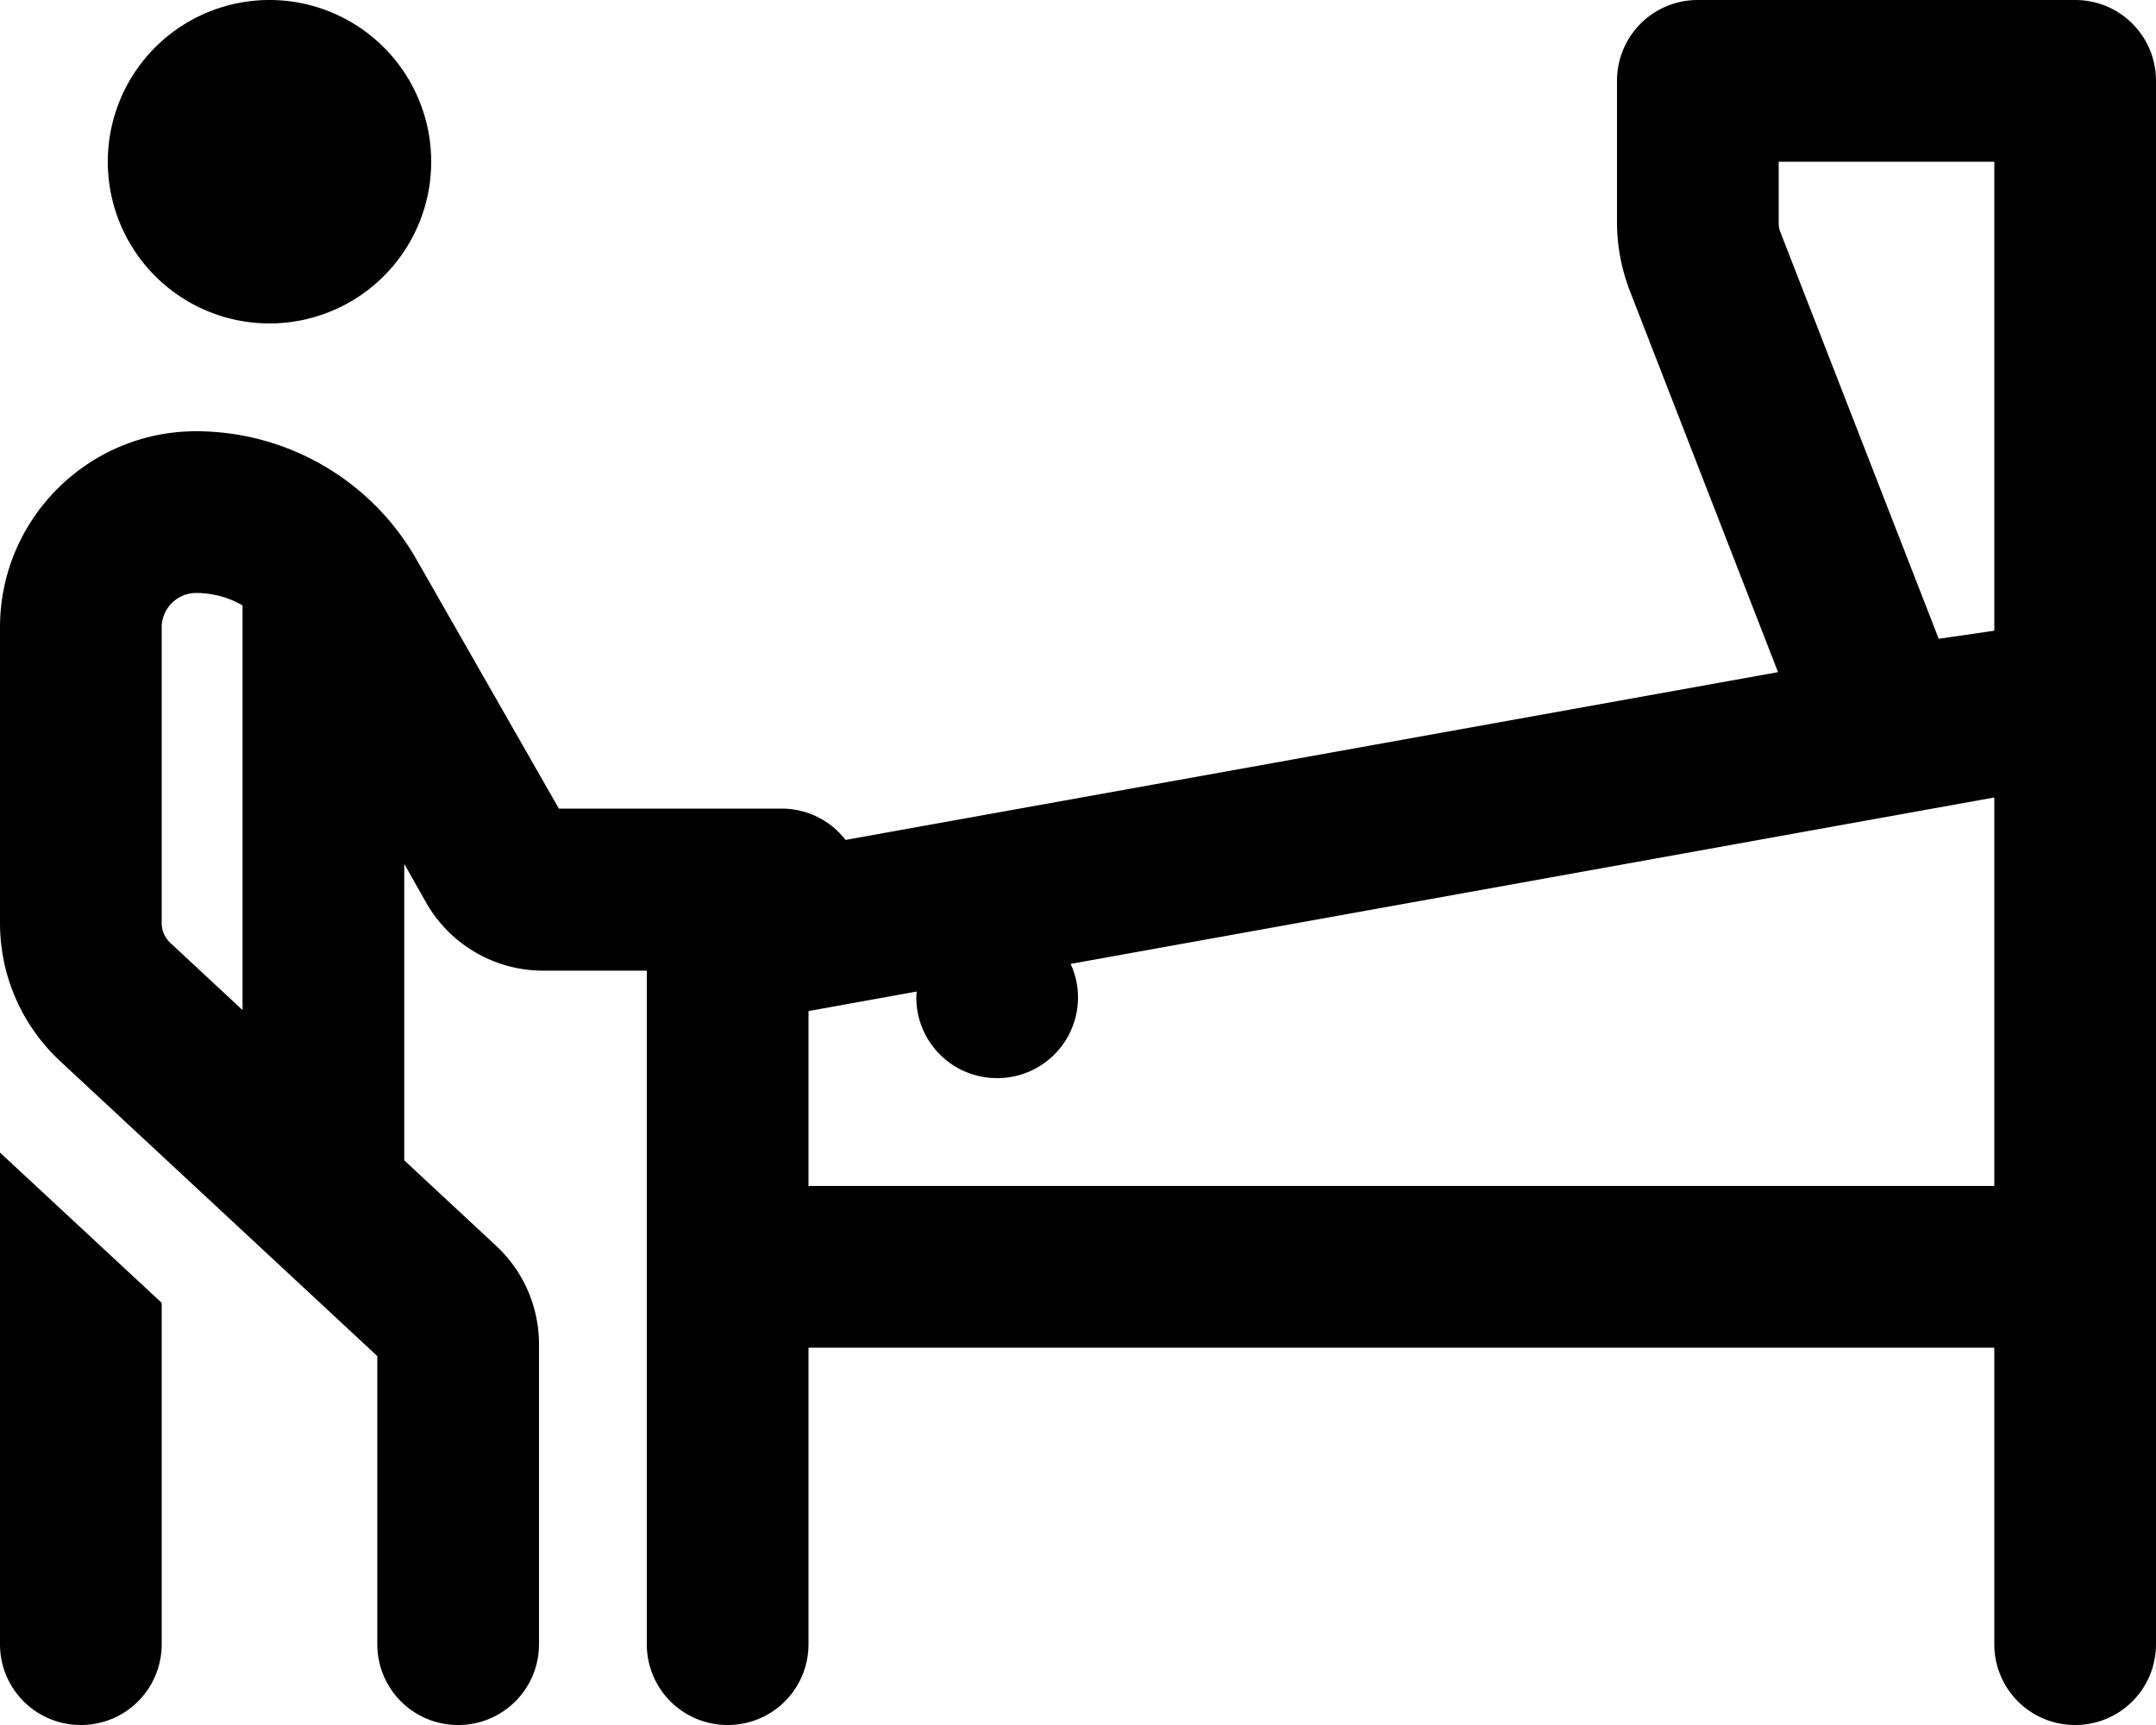 <svg xmlns="http://www.w3.org/2000/svg" viewBox="0 0 640 512"><!--! Font Awesome Pro 6.5.2 by @fontawesome - https://fontawesome.com License - https://fontawesome.com/license (Commercial License) Copyright 2024 Fonticons, Inc. --><path d="M80 96A48 48 0 1 0 80 0a48 48 0 1 0 0 96zM48 186.2c0-5.6 4.6-10.2 10.2-10.2c4.9 0 9.7 1.3 13.8 3.7V299.8L50.6 279.9c-1.6-1.5-2.6-3.6-2.6-5.9V186.2zm72 158.2v-88l6.5 11.5c7.1 12.5 20.4 20.2 34.7 20.2H192v88V488c0 13.3 10.7 24 24 24s24-10.7 24-24V400H592v88c0 13.3 10.7 24 24 24s24-10.7 24-24V376 208 24c0-13.3-10.7-24-24-24H504c-13.3 0-24 10.7-24 24V66c0 6.9 1.3 13.8 3.8 20.3l44 113.2L251 249.3c-4.4-5.7-11.3-9.3-19-9.3H165.9l-42.3-74c-13.4-23.5-38.4-38-65.4-38C26.1 128 0 154.1 0 186.2V274c0 15.6 6.5 30.4 17.9 41L112 402.5V488c0 13.3 10.7 24 24 24s24-10.7 24-24V399c0-11.1-4.6-21.7-12.8-29.3L120 344.4zM592 352H240V300.1l32.1-5.8c0 .6-.1 1.1-.1 1.7c0 13.3 10.7 24 24 24s24-10.7 24-24c0-3.5-.8-6.9-2.2-9.9L592 236.7V352zM48 386.7L0 342.1 0 488c0 13.3 10.7 24 24 24s24-10.7 24-24l0-101.3zM528 66V48h64V187.2l-16.5 2.4L528.5 68.9c-.4-.9-.5-1.9-.5-2.9z"/></svg>